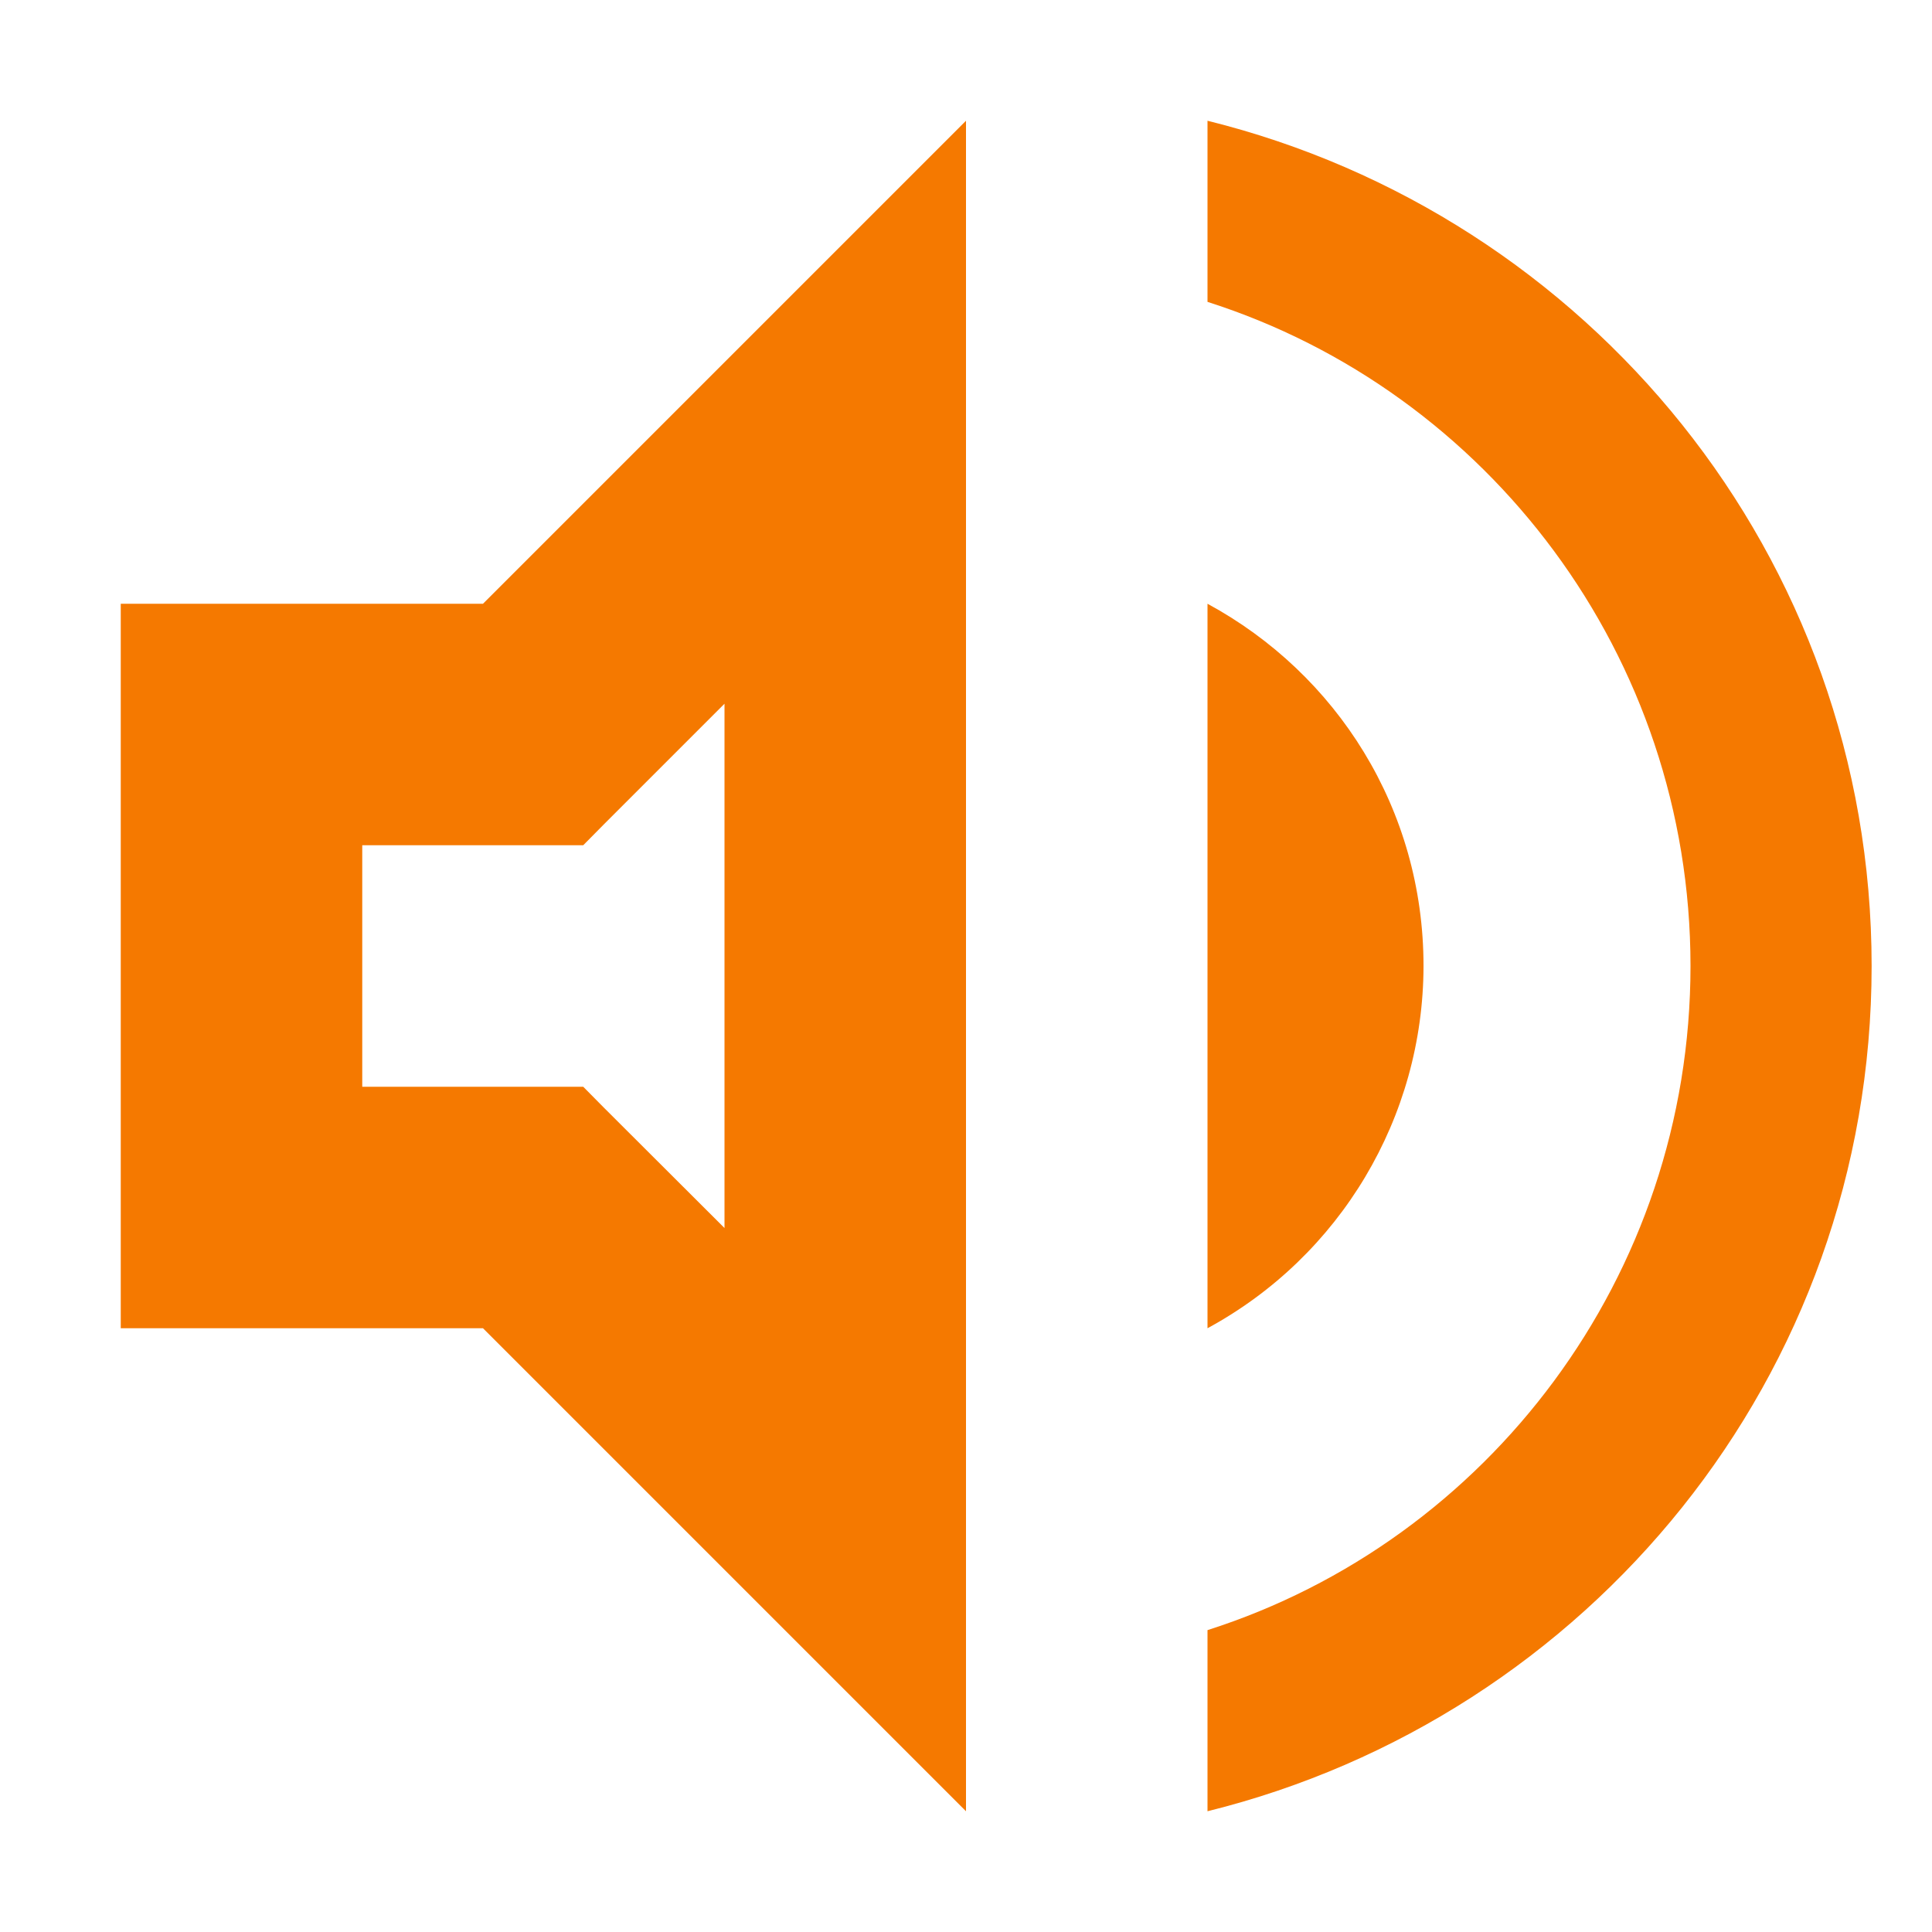 <svg width="16" height="16" version="1.1" xmlns="http://www.w3.org/2000/svg">
 <path class="warning" d="m10 1v1.5c2.32 0.74 4 2.93 4 5.5s-1.68 4.76-4 5.5v1.5c3.15-0.78 5.5-3.6 5.5-7s-2.35-6.22-5.5-7zm0 4v6c1.101-0.597 1.787-1.748 1.789-3 0-1.3-0.719-2.42-1.789-3z" fill="#f57900"/>
 <path class="warning" d="m8 1-4 4h-3v6h3l4 4v-11.172zm-2 4.828v4.342l-1-0.998-0.17-0.172h-1.83v-2h1.83l0.17-0.172z" fill="#f57900"/>
</svg>
